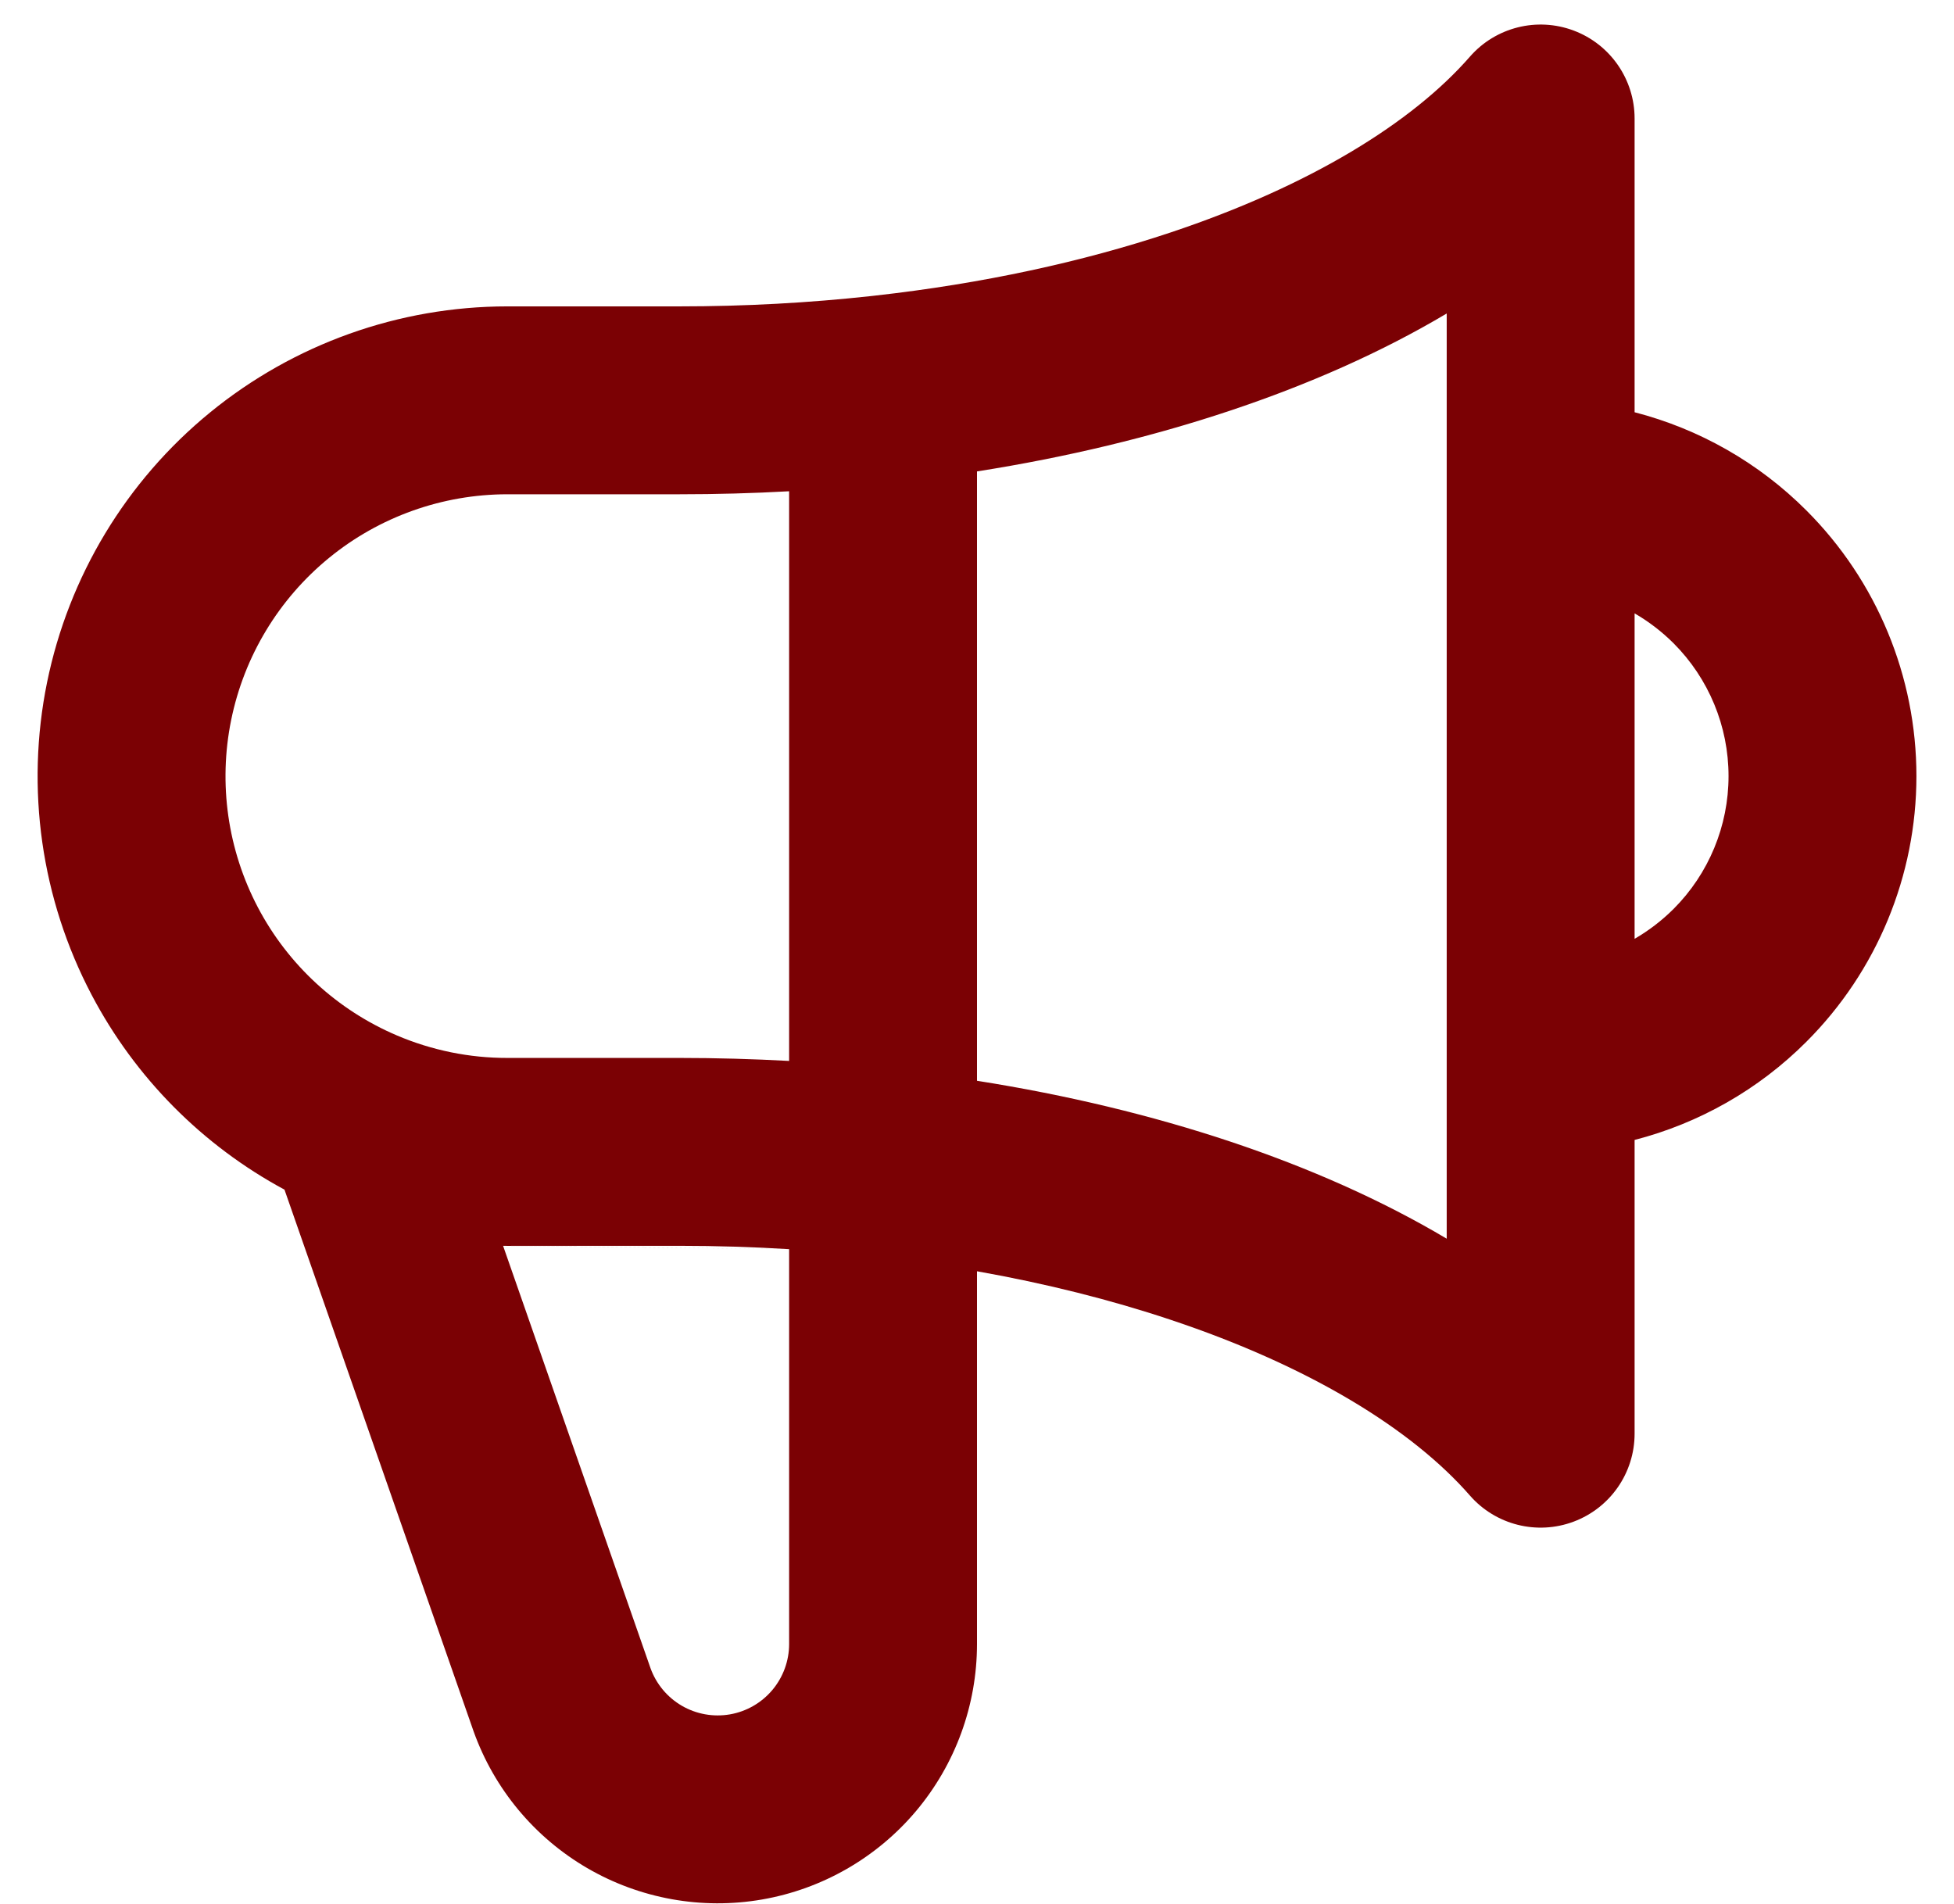 <svg width="39" height="38" viewBox="0 0 39 38" fill="none" xmlns="http://www.w3.org/2000/svg">
<path fill-rule="evenodd" clip-rule="evenodd" d="M31.409 0.61C32.14 0.884 32.625 1.584 32.625 2.365V8.228C33.911 8.56 35.098 9.231 36.053 10.187C37.46 11.593 38.25 13.501 38.25 15.49C38.25 17.479 37.46 19.387 36.053 20.793C35.098 21.749 33.911 22.42 32.625 22.752V28.615C32.625 29.396 32.14 30.096 31.409 30.37C30.677 30.645 29.852 30.437 29.338 29.849C28.189 28.533 26.154 27.271 23.36 26.34C22.177 25.945 20.882 25.618 19.5 25.373V32.815C19.499 34.034 19.068 35.214 18.283 36.147C17.498 37.079 16.409 37.704 15.208 37.912C14.008 38.12 12.772 37.897 11.719 37.284C10.666 36.67 9.864 35.705 9.453 34.557L9.448 34.543L5.678 23.744C4.043 22.863 2.699 21.512 1.828 19.855C0.822 17.942 0.508 15.74 0.939 13.621C1.371 11.503 2.52 9.599 4.194 8.231C5.868 6.864 7.963 6.116 10.124 6.115H13.56C14.875 6.115 16.152 6.044 17.377 5.91C17.403 5.907 17.43 5.904 17.457 5.901C19.615 5.66 21.609 5.225 23.36 4.641C26.153 3.709 28.189 2.447 29.338 1.131C29.852 0.543 30.677 0.335 31.409 0.61ZM15.75 9.805C15.03 9.845 14.299 9.865 13.56 9.865H10.126C10.126 9.865 10.126 9.865 10.126 9.865C8.829 9.866 7.571 10.314 6.567 11.135C5.563 11.956 4.873 13.098 4.614 14.37C4.355 15.641 4.544 16.962 5.147 18.11C5.75 19.257 6.731 20.16 7.926 20.668M15.75 9.805V21.175C15.03 21.136 14.299 21.115 13.56 21.115L10.125 21.115L10.122 21.115C9.37 21.116 8.623 20.964 7.926 20.668M19.5 21.571V9.409C21.296 9.126 22.992 8.717 24.546 8.198C26.121 7.673 27.586 7.024 28.875 6.257V24.723C27.586 23.956 26.121 23.307 24.547 22.782C22.992 22.264 21.297 21.854 19.5 21.571ZM32.625 12.242V18.738C32.906 18.575 33.168 18.375 33.402 18.142C34.105 17.439 34.5 16.485 34.5 15.49C34.5 14.495 34.105 13.542 33.402 12.838C33.168 12.605 32.906 12.405 32.625 12.242ZM15.75 24.932C15.034 24.888 14.303 24.865 13.56 24.865L10.128 24.865C10.127 24.865 10.128 24.865 10.128 24.865M15.75 24.932L15.75 32.814C15.75 32.813 15.75 32.814 15.75 32.814C15.75 33.149 15.631 33.474 15.415 33.731C15.199 33.987 14.899 34.16 14.568 34.217C14.238 34.274 13.897 34.213 13.607 34.044C13.319 33.876 13.099 33.612 12.985 33.299L10.041 24.865" fill="#7B0104"/>
</svg>

